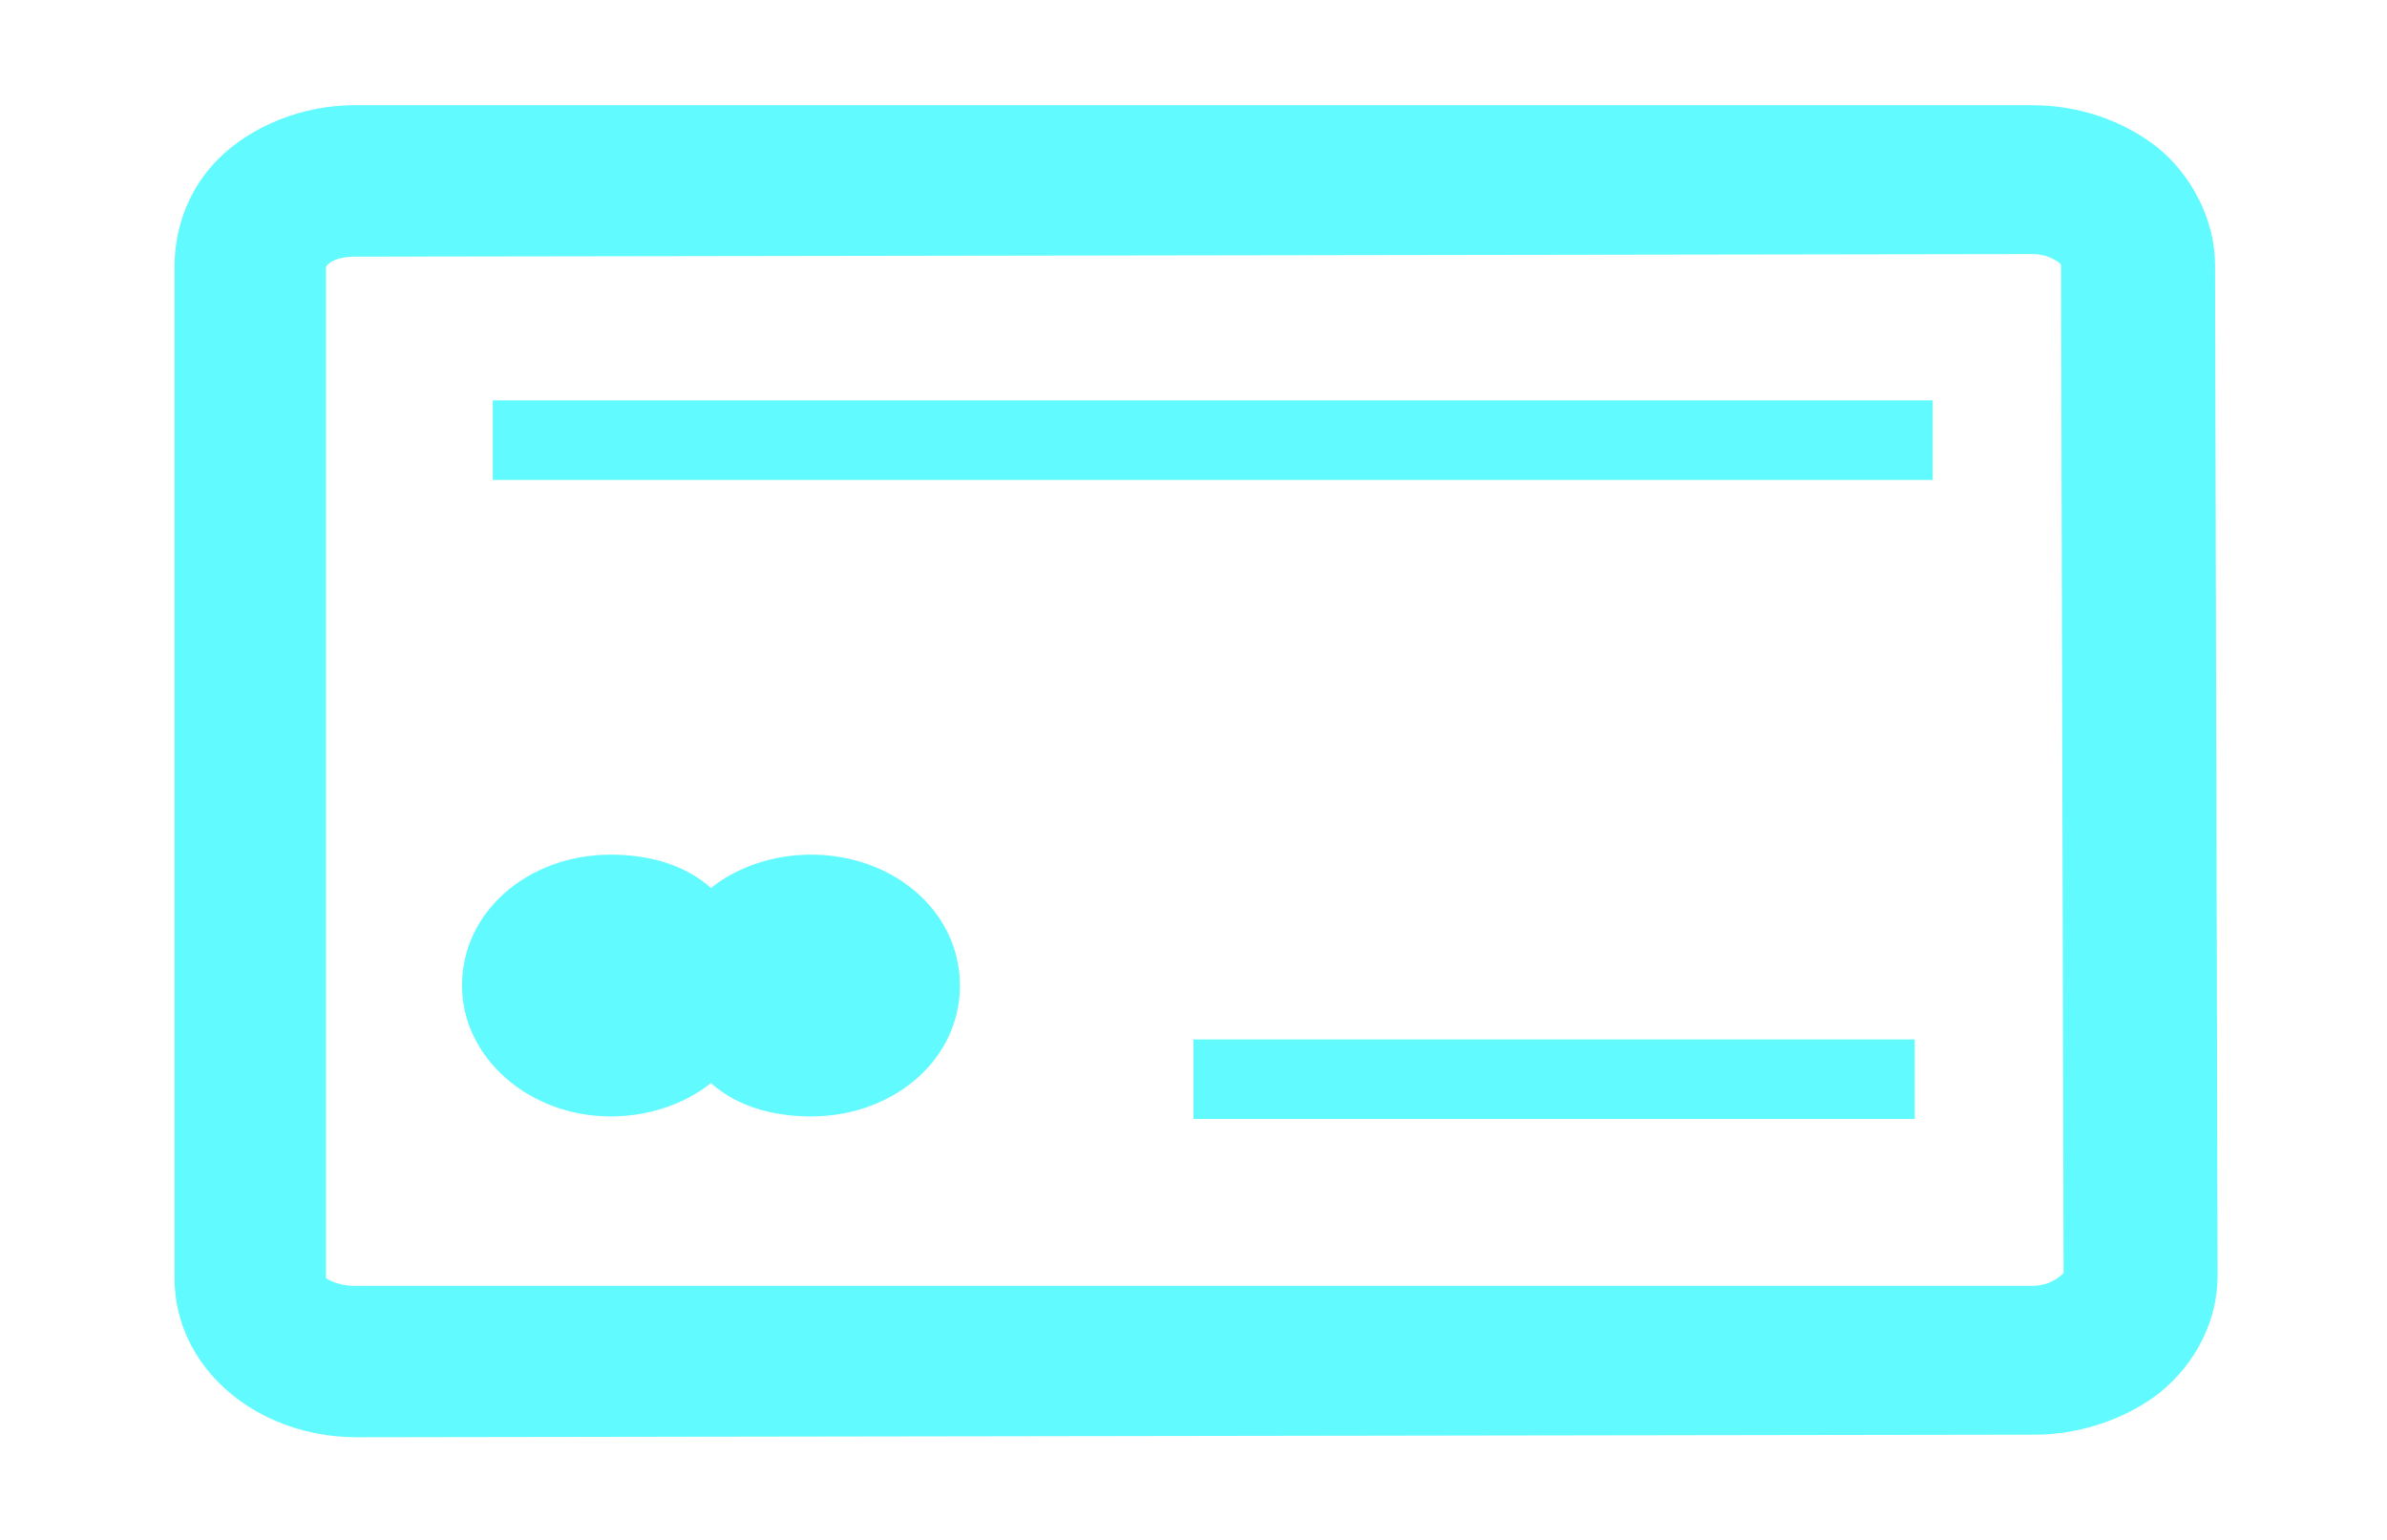<?xml version="1.0" encoding="utf-8"?>
<!-- Generator: Adobe Illustrator 26.3.1, SVG Export Plug-In . SVG Version: 6.00 Build 0)  -->
<svg version="1.1" id="Capa_1" xmlns="http://www.w3.org/2000/svg" xmlns:xlink="http://www.w3.org/1999/xlink" x="0px" y="0px"
	 viewBox="0 0 93 60" style="enable-background:new 0 0 93 60;" xml:space="preserve">
<style type="text/css">
	.st0{fill:#61FAFE;}
</style>
<g>
	<path class="st0" d="M86.3,10.3c0-1.7-0.9-3.5-2.3-4.6c-1.3-1-3-1.6-4.8-1.6L13.8,4.1c-2,0-4,0.8-5.3,2.1c-1.1,1.1-1.7,2.6-1.7,4.2
		v39.4c0,3.5,3.2,6.2,7.1,6.2l0,0l65.4-0.1c1.7,0,3.5-0.6,4.8-1.6c1.5-1.2,2.3-2.9,2.3-4.6L86.3,10.3z M79.2,50.1H13.8
		c-0.7,0-1.1-0.3-1.1-0.3V10.4l0,0c0.1-0.2,0.5-0.4,1.1-0.4l65.4-0.1c0.7,0,1.1,0.4,1.1,0.4l0.1,39.3C80.3,49.7,79.9,50.1,79.2,50.1
		z"/>
	<path class="st0" d="M31.6,33.3c-1.5,0-2.9,0.5-3.9,1.3c-1-0.9-2.4-1.3-3.9-1.3c-3.2,0-5.8,2.2-5.8,5.1l0,0c0,2.8,2.6,5.1,5.8,5.1
		c1.5,0,2.9-0.5,3.9-1.3c1,0.9,2.4,1.3,3.9,1.3c3.2,0,5.8-2.2,5.8-5.1C37.4,35.5,34.8,33.3,31.6,33.3z"/>
	<rect x="19.2" y="15.6" class="st0" width="56.1" height="3.1"/>
	<polygon class="st0" points="46.5,40.5 46.5,43.6 74.6,43.6 74.6,40.5 60.5,40.5 	"/>
</g>
</svg>

